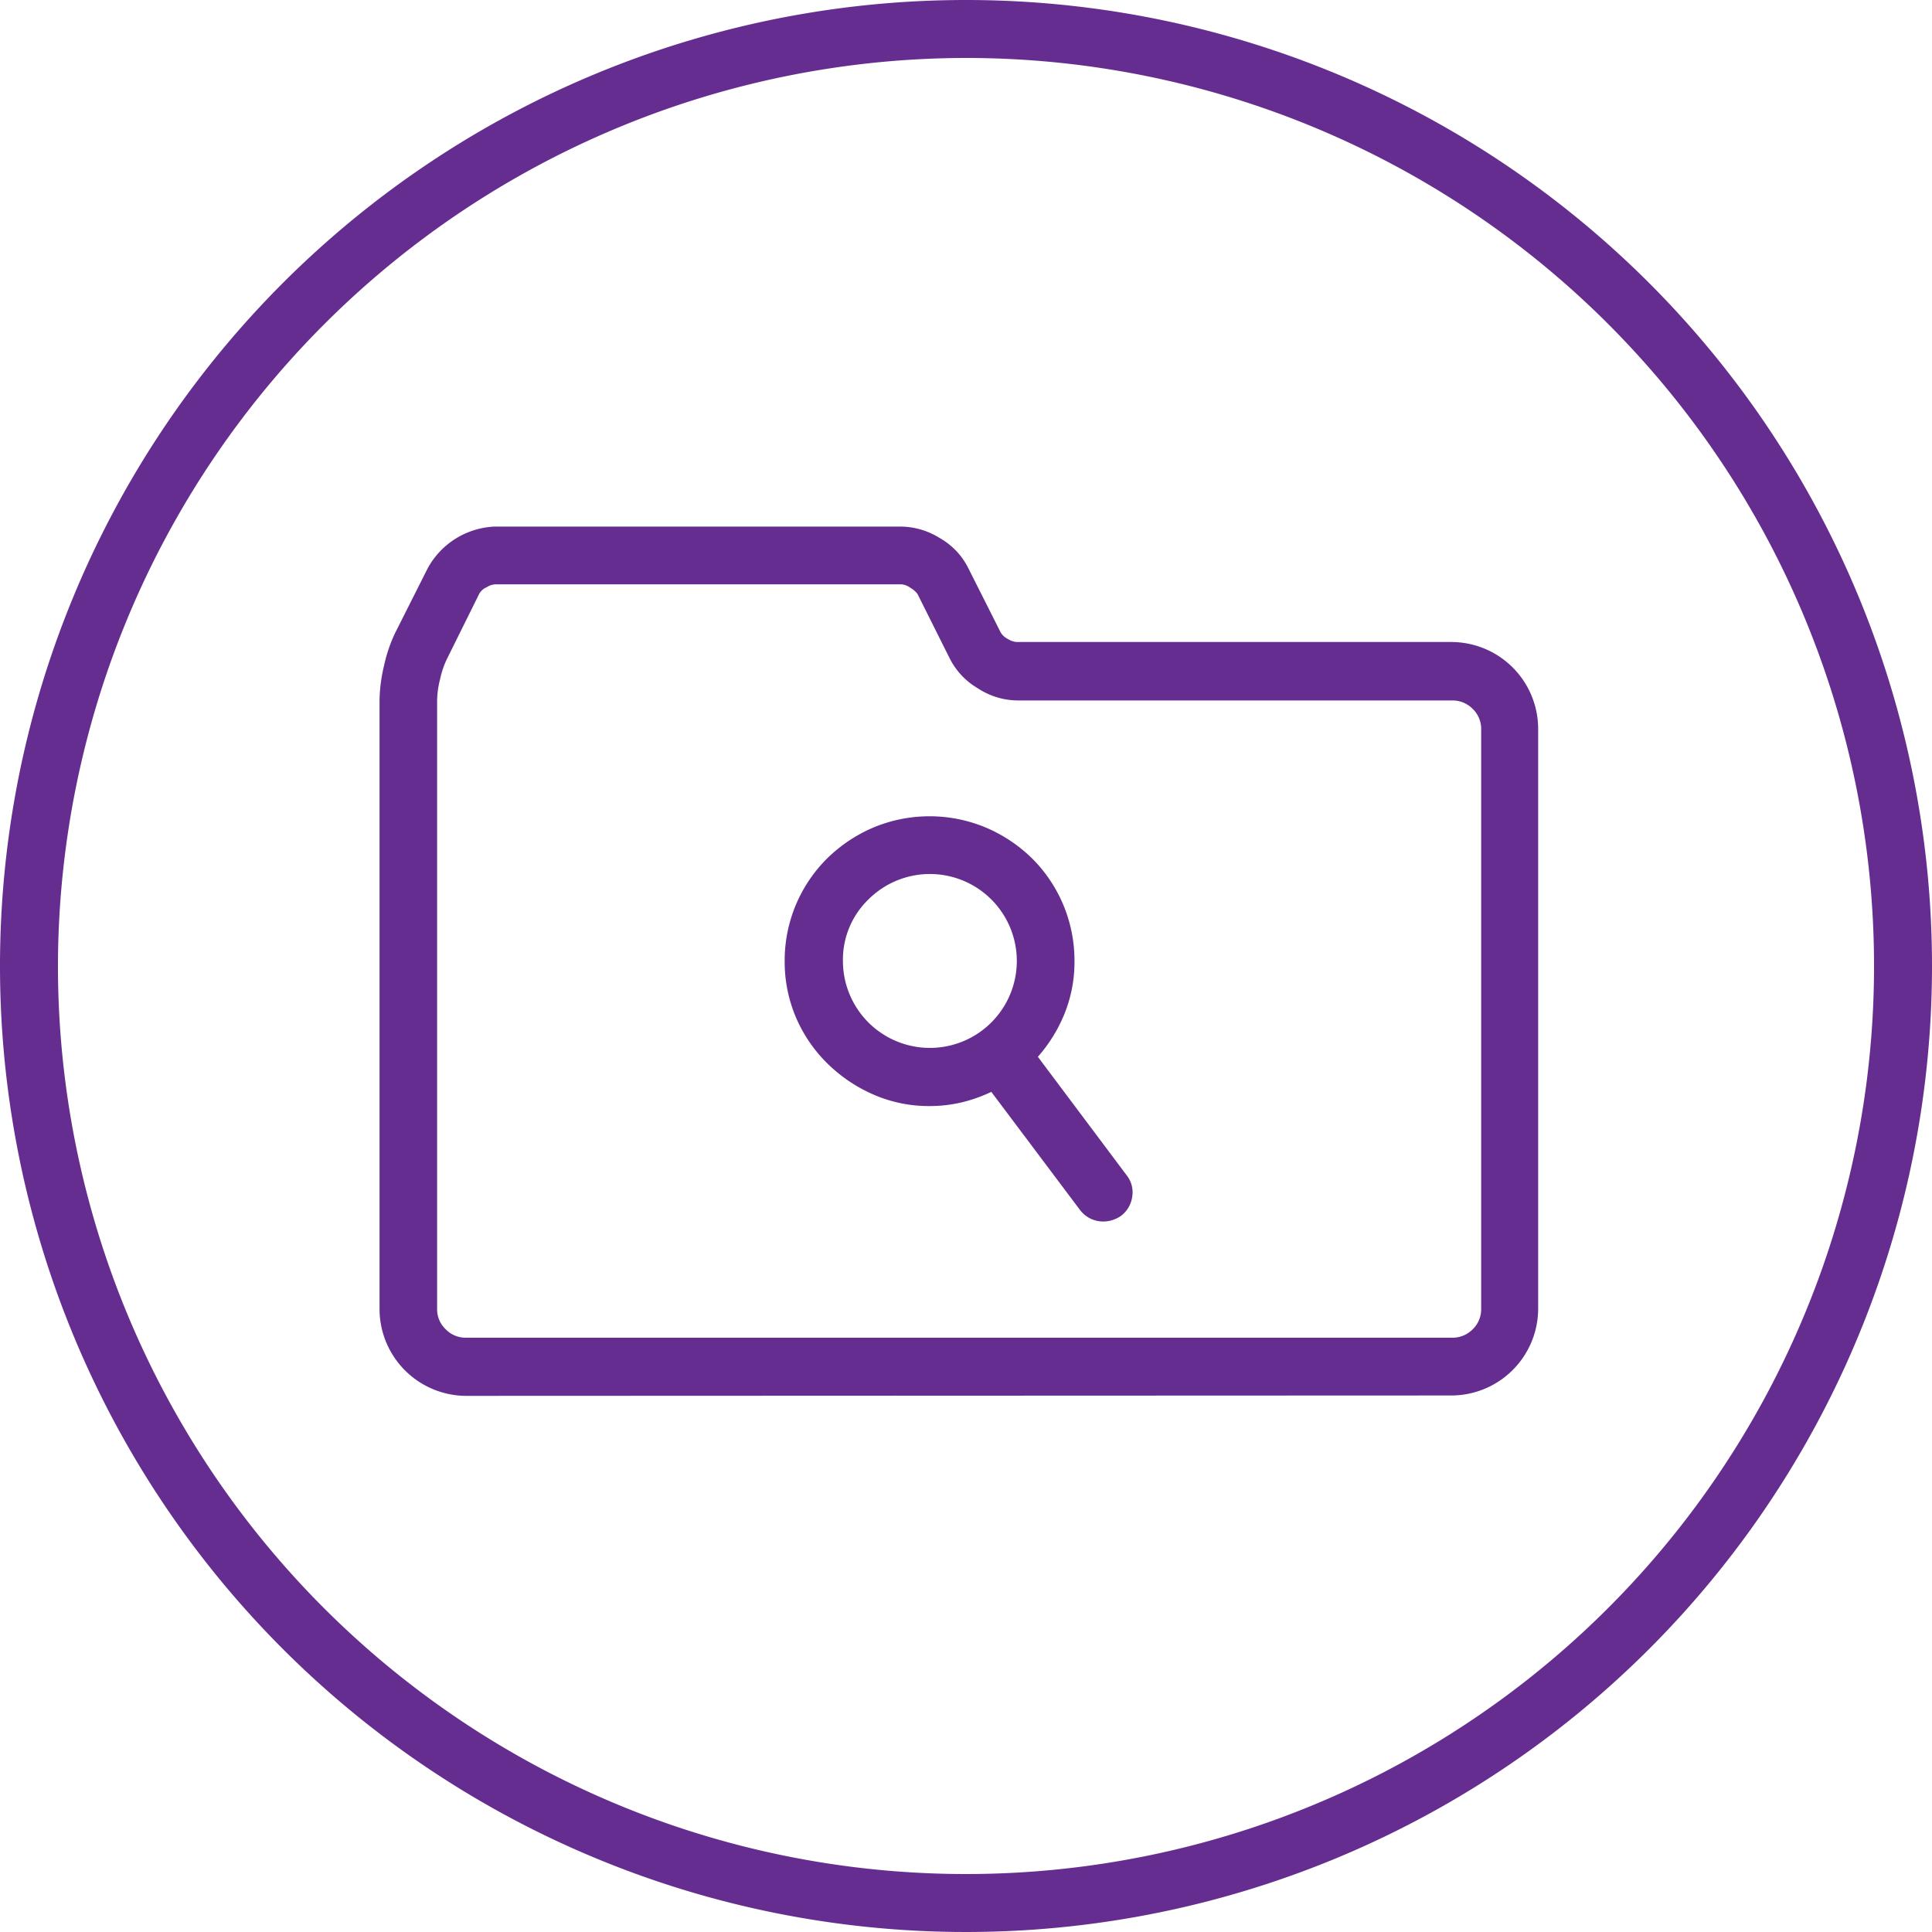 <?xml version="1.0" encoding="UTF-8"?> <svg xmlns="http://www.w3.org/2000/svg" width="200" height="200" viewBox="0 0 200 200"><title>XFT_Project_File_teaser</title><g id="Ebene_2" data-name="Ebene 2"><g id="Ebene_1-2" data-name="Ebene 1"><path d="M48.29,144.5a9,9,0,0,1-9-9v-63a16.34,16.34,0,0,1,.47-3.61,15.31,15.31,0,0,1,1.17-3.42l3.34-6.63a8.28,8.28,0,0,1,7-4.33h42a7.79,7.79,0,0,1,4.08,1.23,7.29,7.29,0,0,1,2.9,3.1l3.34,6.63a1.79,1.79,0,0,0,.73.67,2,2,0,0,0,.91.32h45a9,9,0,0,1,9,9v60a9,9,0,0,1-9,9Zm2-83.67a1.62,1.62,0,0,0-.68.64L46.3,68.15a8.93,8.93,0,0,0-.73,2.11,9.65,9.65,0,0,0-.32,2.23v63a2.84,2.84,0,0,0,.88,2.11,2.9,2.9,0,0,0,2.16.88h102a2.94,2.94,0,0,0,2.17-.88,2.87,2.87,0,0,0,.87-2.11v-60a2.86,2.86,0,0,0-.87-2.1,2.94,2.94,0,0,0-2.17-.88h-45a7.6,7.6,0,0,1-4.07-1.26,7.46,7.46,0,0,1-2.9-3.08l-3.34-6.68a2.36,2.36,0,0,0-.74-.64,1.81,1.81,0,0,0-.91-.36h-42A1.85,1.85,0,0,0,50.32,60.83Zm57.15,48.57a15.6,15.6,0,0,0,2.79-4.54,14.31,14.31,0,0,0,1-5.36,14.93,14.93,0,0,0-4.39-10.64,15.52,15.52,0,0,0-4.78-3.19,15.11,15.11,0,0,0-11.66,0,15.47,15.47,0,0,0-4.77,3.19,14.88,14.88,0,0,0-4.4,10.64,14.63,14.63,0,0,0,1.17,5.83,14.88,14.88,0,0,0,3.23,4.74,15.76,15.76,0,0,0,4.77,3.23,14.32,14.32,0,0,0,5.83,1.2,14.48,14.48,0,0,0,3.31-.38,15.42,15.42,0,0,0,3.08-1.09l9.2,12.25a3,3,0,0,0,2.4,1.17,3.08,3.08,0,0,0,.94-.15,3.12,3.12,0,0,0,.88-.43,3,3,0,0,0,1.17-2,2.83,2.83,0,0,0-.59-2.22ZM89.9,93.11a9,9,0,1,1-2.64,6.39A8.67,8.67,0,0,1,89.9,93.11Z" style="fill:#662d91"></path><path d="M100,6A94,94,0,1,1,6,100,94.11,94.11,0,0,1,100,6m0-6A100,100,0,1,0,200,100,100,100,0,0,0,100,0Z" style="fill:#662d91"></path></g></g></svg> 